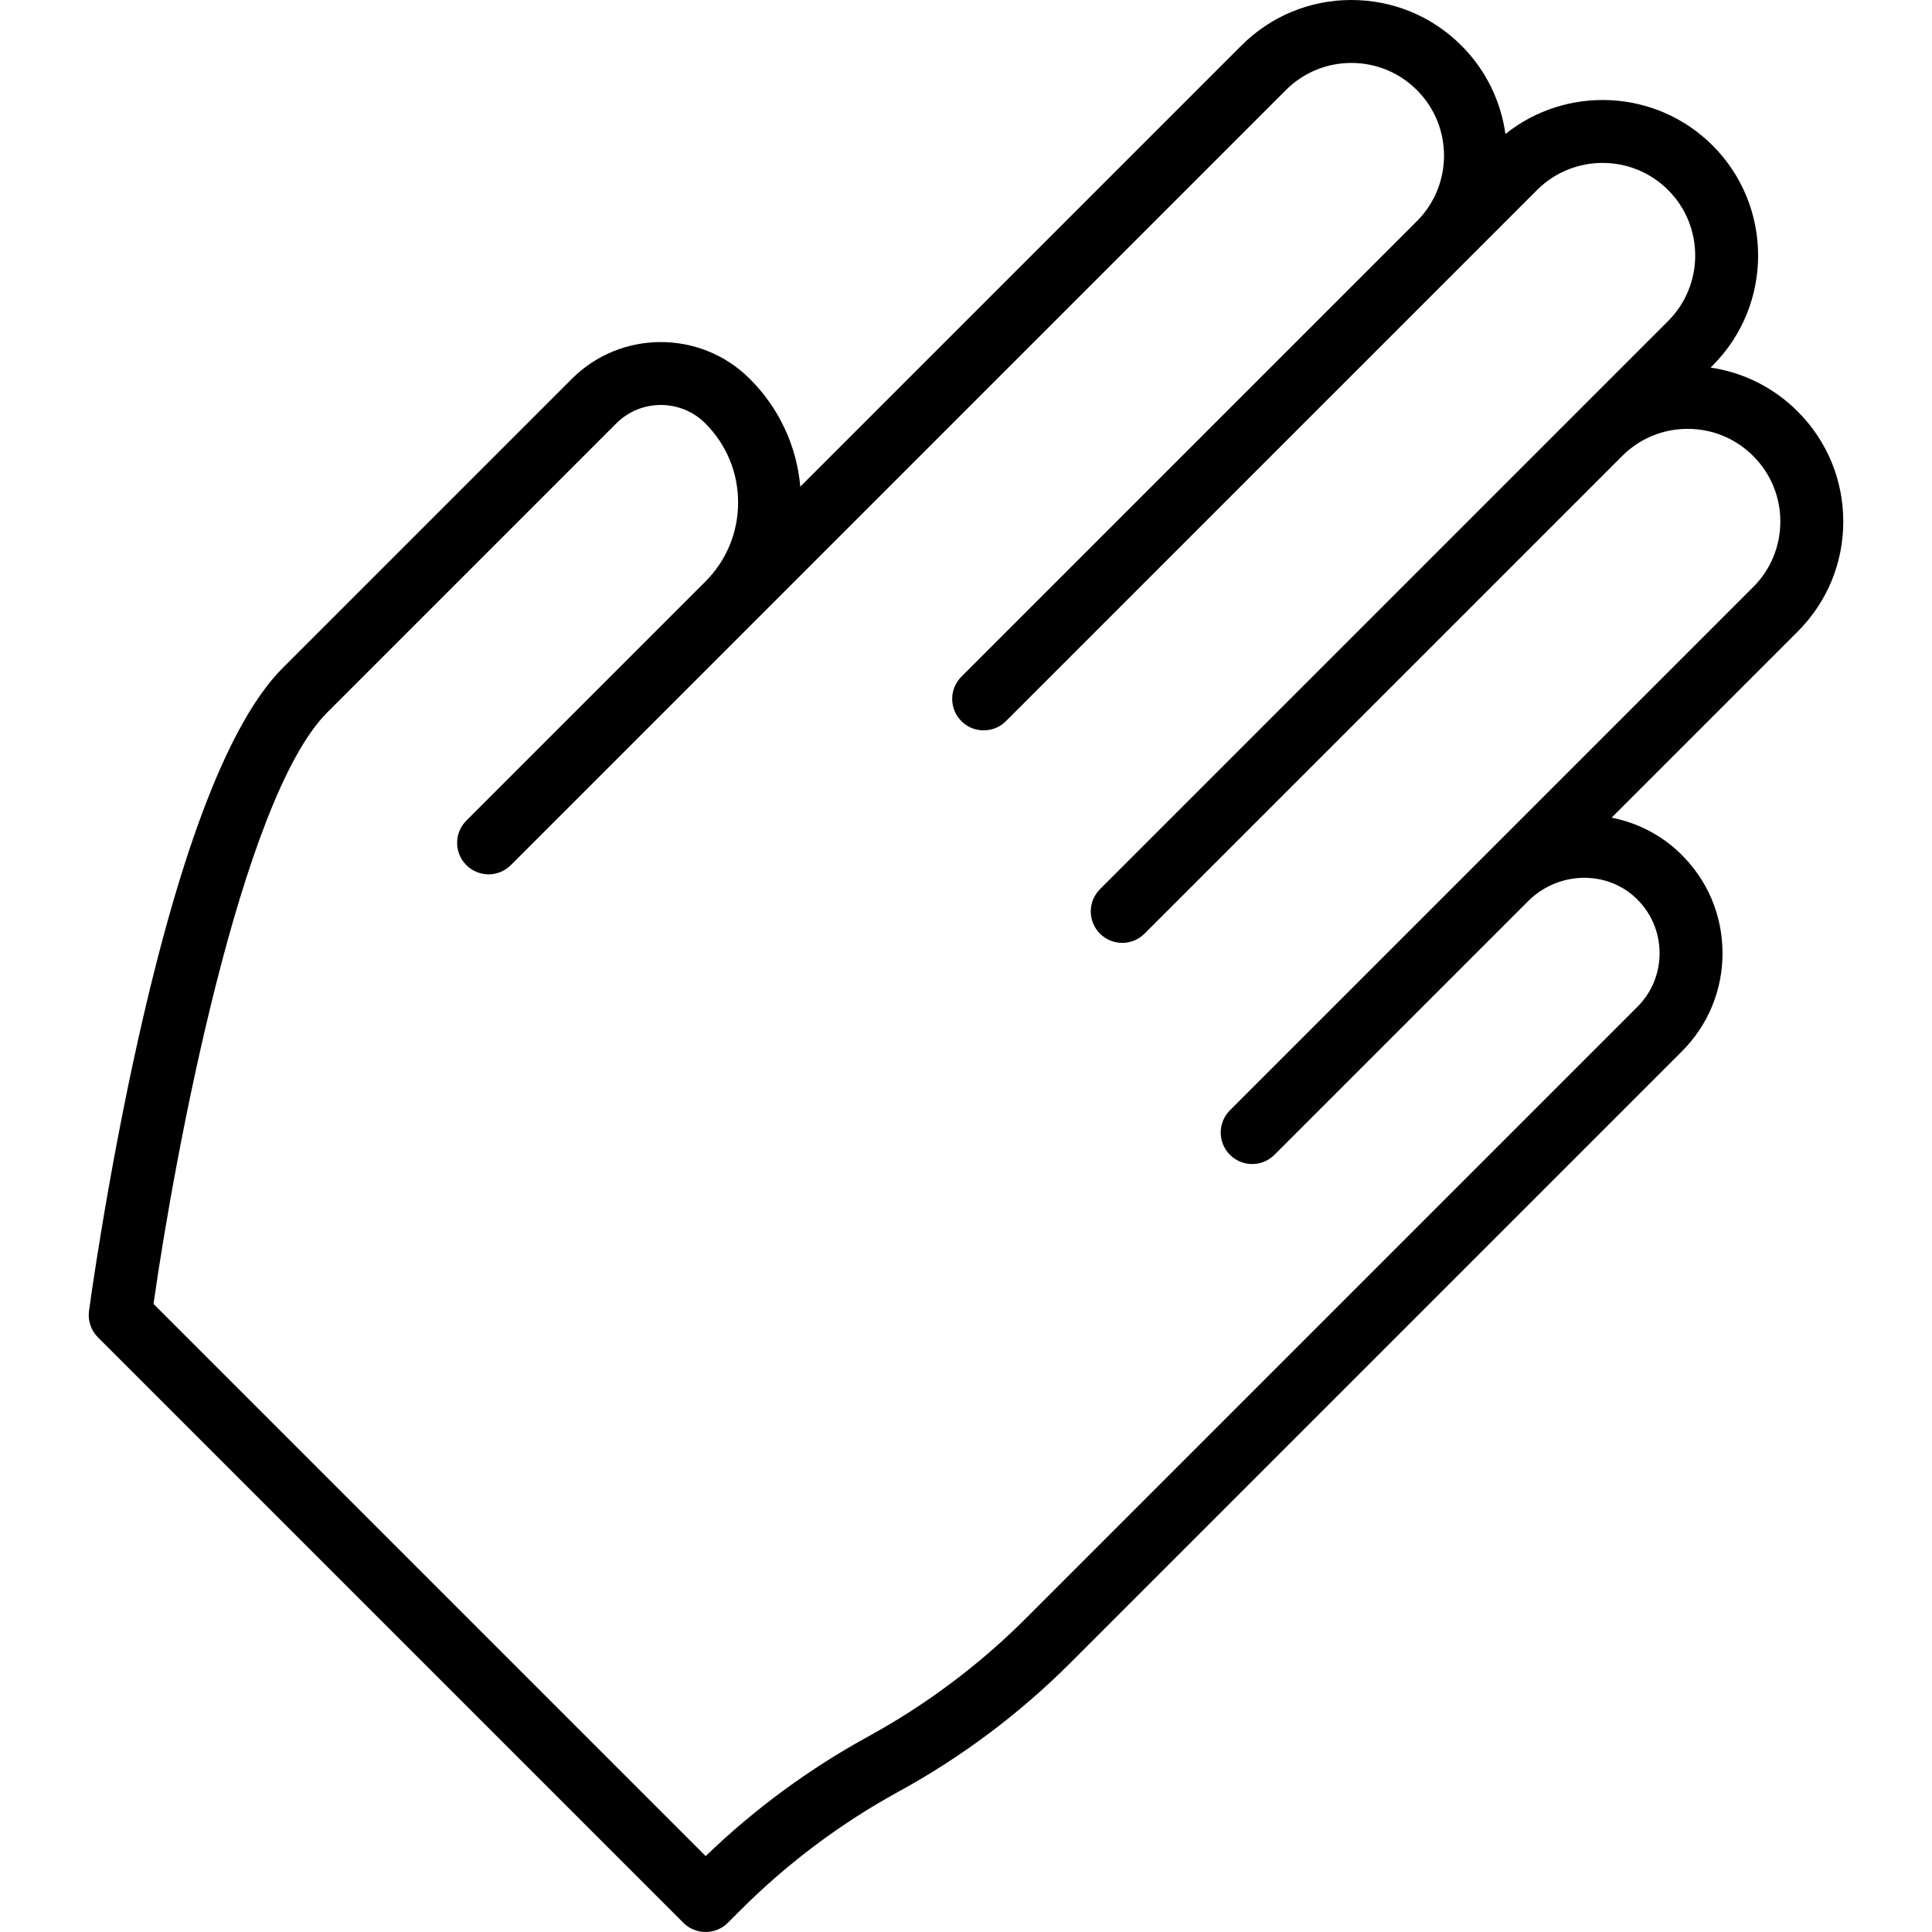 <?xml version="1.0" encoding="iso-8859-1"?>
<!-- Uploaded to: SVG Repo, www.svgrepo.com, Generator: SVG Repo Mixer Tools -->
<svg fill="#000000" height="800px" width="800px" version="1.1" id="Layer_1" xmlns="http://www.w3.org/2000/svg" xmlns:xlink="http://www.w3.org/1999/xlink" 
	 viewBox="0 0 399.027 399.027" xml:space="preserve">
<g>
	<g>
		<path d="M380.703,107.713c0-8.584-3.343-16.655-9.412-22.725c-4.941-4.94-11.206-8.073-17.995-9.069l0.42-0.42
			c12.529-12.53,12.529-32.918,0-45.449c-11.679-11.68-30.183-12.468-42.791-2.374c-0.93-6.684-3.956-13.129-9.084-18.258
			c-6.066-6.065-14.134-9.41-22.724-9.418c-8.587,0-16.658,3.343-22.729,9.413l-91.095,91.095
			c-0.752-8.408-4.383-16.215-10.424-22.256c-10.139-10.138-26.634-10.138-36.771,0L58.409,137.94
			c-10.888,10.888-20.942,36.716-29.882,76.765c-6.517,29.192-10.11,55.785-10.146,56.05c-0.269,2.008,0.414,4.027,1.846,5.459
			l120.909,120.909c1.269,1.269,2.933,1.904,4.596,1.904c1.663,0,3.327-0.635,4.596-1.903l2.643-2.642
			c9.655-9.655,20.623-17.876,32.599-24.436c13.059-7.152,25.019-16.116,35.547-26.645l126.238-126.238
			c5.422-5.422,8.408-12.628,8.408-20.299c-0.008-7.837-3.109-15.155-8.733-20.606c-4.03-3.907-8.977-6.358-14.178-7.381
			l38.439-38.439C377.361,124.367,380.703,116.297,380.703,107.713z M362.098,121.245L254.025,229.318
			c-2.539,2.539-2.539,6.654,0,9.192c1.269,1.27,2.932,1.904,4.596,1.904c1.663,0,3.327-0.635,4.596-1.904l52.392-52.388
			c6.222-6.22,16.258-6.458,22.374-0.531c3.079,2.984,4.777,6.992,4.781,11.278c0,4.192-1.634,8.134-4.601,11.101L211.924,334.209
			c-9.655,9.655-20.623,17.876-32.599,24.435c-12.251,6.71-23.534,15.015-33.575,24.708L31.705,269.307
			c4.379-30.816,18.044-104.322,35.896-122.175l59.688-59.688c5.069-5.069,13.317-5.069,18.387,0
			c4.365,4.365,6.769,10.168,6.769,16.34s-2.403,11.974-6.767,16.339l-49.363,49.363c-2.539,2.539-2.539,6.654,0,9.192
			c1.269,1.269,2.933,1.904,4.596,1.904c1.663,0,3.327-0.635,4.596-1.904l49.361-49.361c0,0,0.001-0.001,0.001-0.002l110.71-110.71
			c3.615-3.615,8.423-5.606,13.531-5.606c5.115,0.005,9.923,1.998,13.536,5.612c7.447,7.447,7.458,19.553,0.041,27.017
			l-94.124,94.125c-2.539,2.539-2.539,6.654,0,9.192c1.588,1.587,3.792,2.182,5.842,1.784c1.229-0.238,2.403-0.833,3.354-1.785
			l109.699-109.7c7.462-7.462,19.604-7.461,27.064,0c7.462,7.461,7.462,19.602,0,27.064L227.186,183.644
			c-2.538,2.539-2.538,6.654,0,9.192c2.538,2.538,6.653,2.539,9.193,0l98.656-98.656c3.614-3.615,8.42-5.605,13.531-5.605
			c5.111,0,9.917,1.991,13.531,5.605c3.615,3.614,5.605,8.42,5.605,13.532C367.703,112.824,365.713,117.63,362.098,121.245z"/>
	</g>
</g>
</svg>